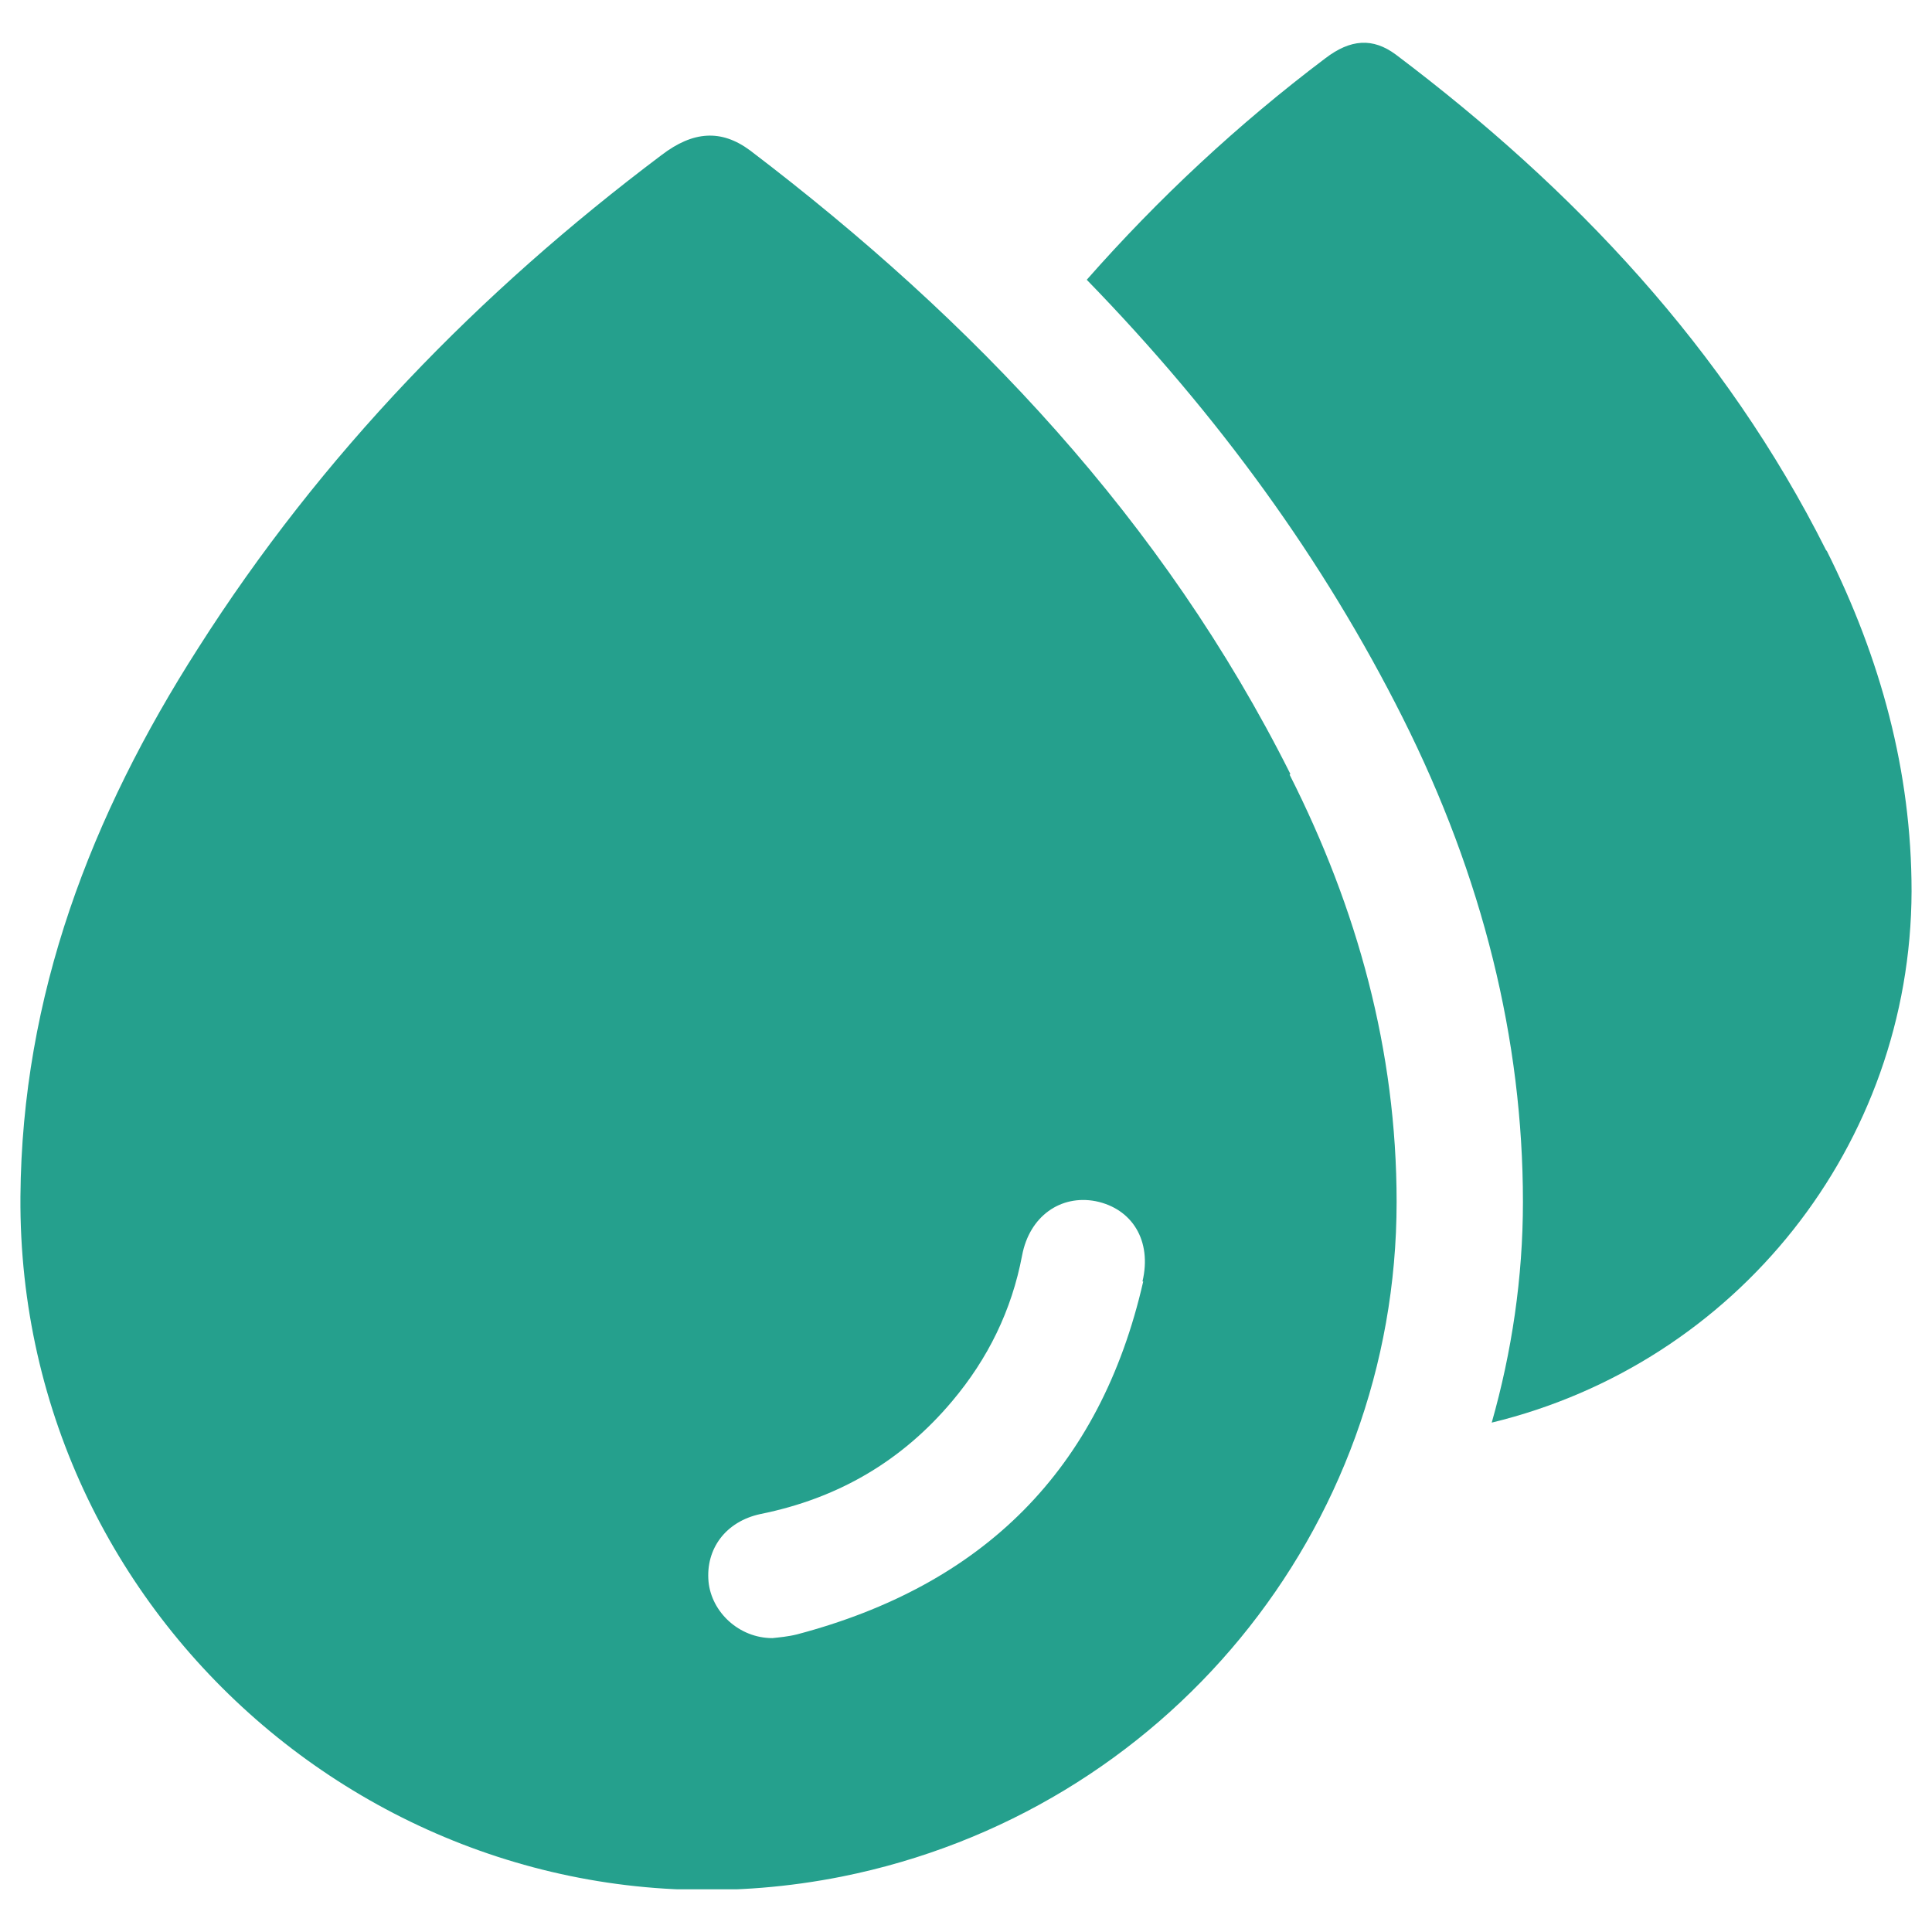 <svg width="26" height="26" viewBox="0 0 26 26" fill="none" xmlns="http://www.w3.org/2000/svg">
<g id="_&#229;&#156;&#150;&#229;&#177;&#164;_1" clip-path="url(#clip0_1127_1045)">
<path id="Vector" d="M24.575 7.405C23.215 4.695 21.185 2.545 18.785 0.735C18.475 0.505 18.175 0.525 17.835 0.785C16.655 1.675 15.585 2.675 14.625 3.765C16.405 5.595 17.815 7.545 18.875 9.655C19.955 11.805 20.495 13.995 20.495 16.175C20.495 17.195 20.345 18.195 20.075 19.145C23.375 18.345 25.715 15.405 25.725 11.995C25.725 10.375 25.305 8.855 24.585 7.415L24.575 7.405Z" fill="#25A08D"/>
<path id="Vector_2" d="M17.365 10.415C15.655 7.005 13.105 4.315 10.095 2.025C9.705 1.735 9.325 1.765 8.905 2.085C6.445 3.935 4.325 6.115 2.665 8.725C1.225 10.975 0.295 13.395 0.275 16.105C0.235 21.955 5.595 26.395 11.325 25.255C15.675 24.385 18.795 20.595 18.795 16.175C18.795 14.135 18.265 12.225 17.355 10.425L17.365 10.415ZM15.385 17.245C14.805 19.785 13.225 21.335 10.725 21.995C10.605 22.025 10.485 22.035 10.395 22.045C9.945 22.045 9.575 21.695 9.535 21.285C9.495 20.845 9.765 20.475 10.235 20.375C11.275 20.165 12.135 19.665 12.815 18.855C13.295 18.285 13.615 17.635 13.755 16.895C13.855 16.365 14.275 16.075 14.745 16.165C15.235 16.265 15.505 16.695 15.375 17.245H15.385Z" fill="#25A08D"/>
</g>
<defs>
<clipPath id="clip0_1127_1045">
<rect width="25.45" height="24.85" fill="white" transform="translate(0.275 0.575)"/>
</clipPath>
</defs>
</svg>
